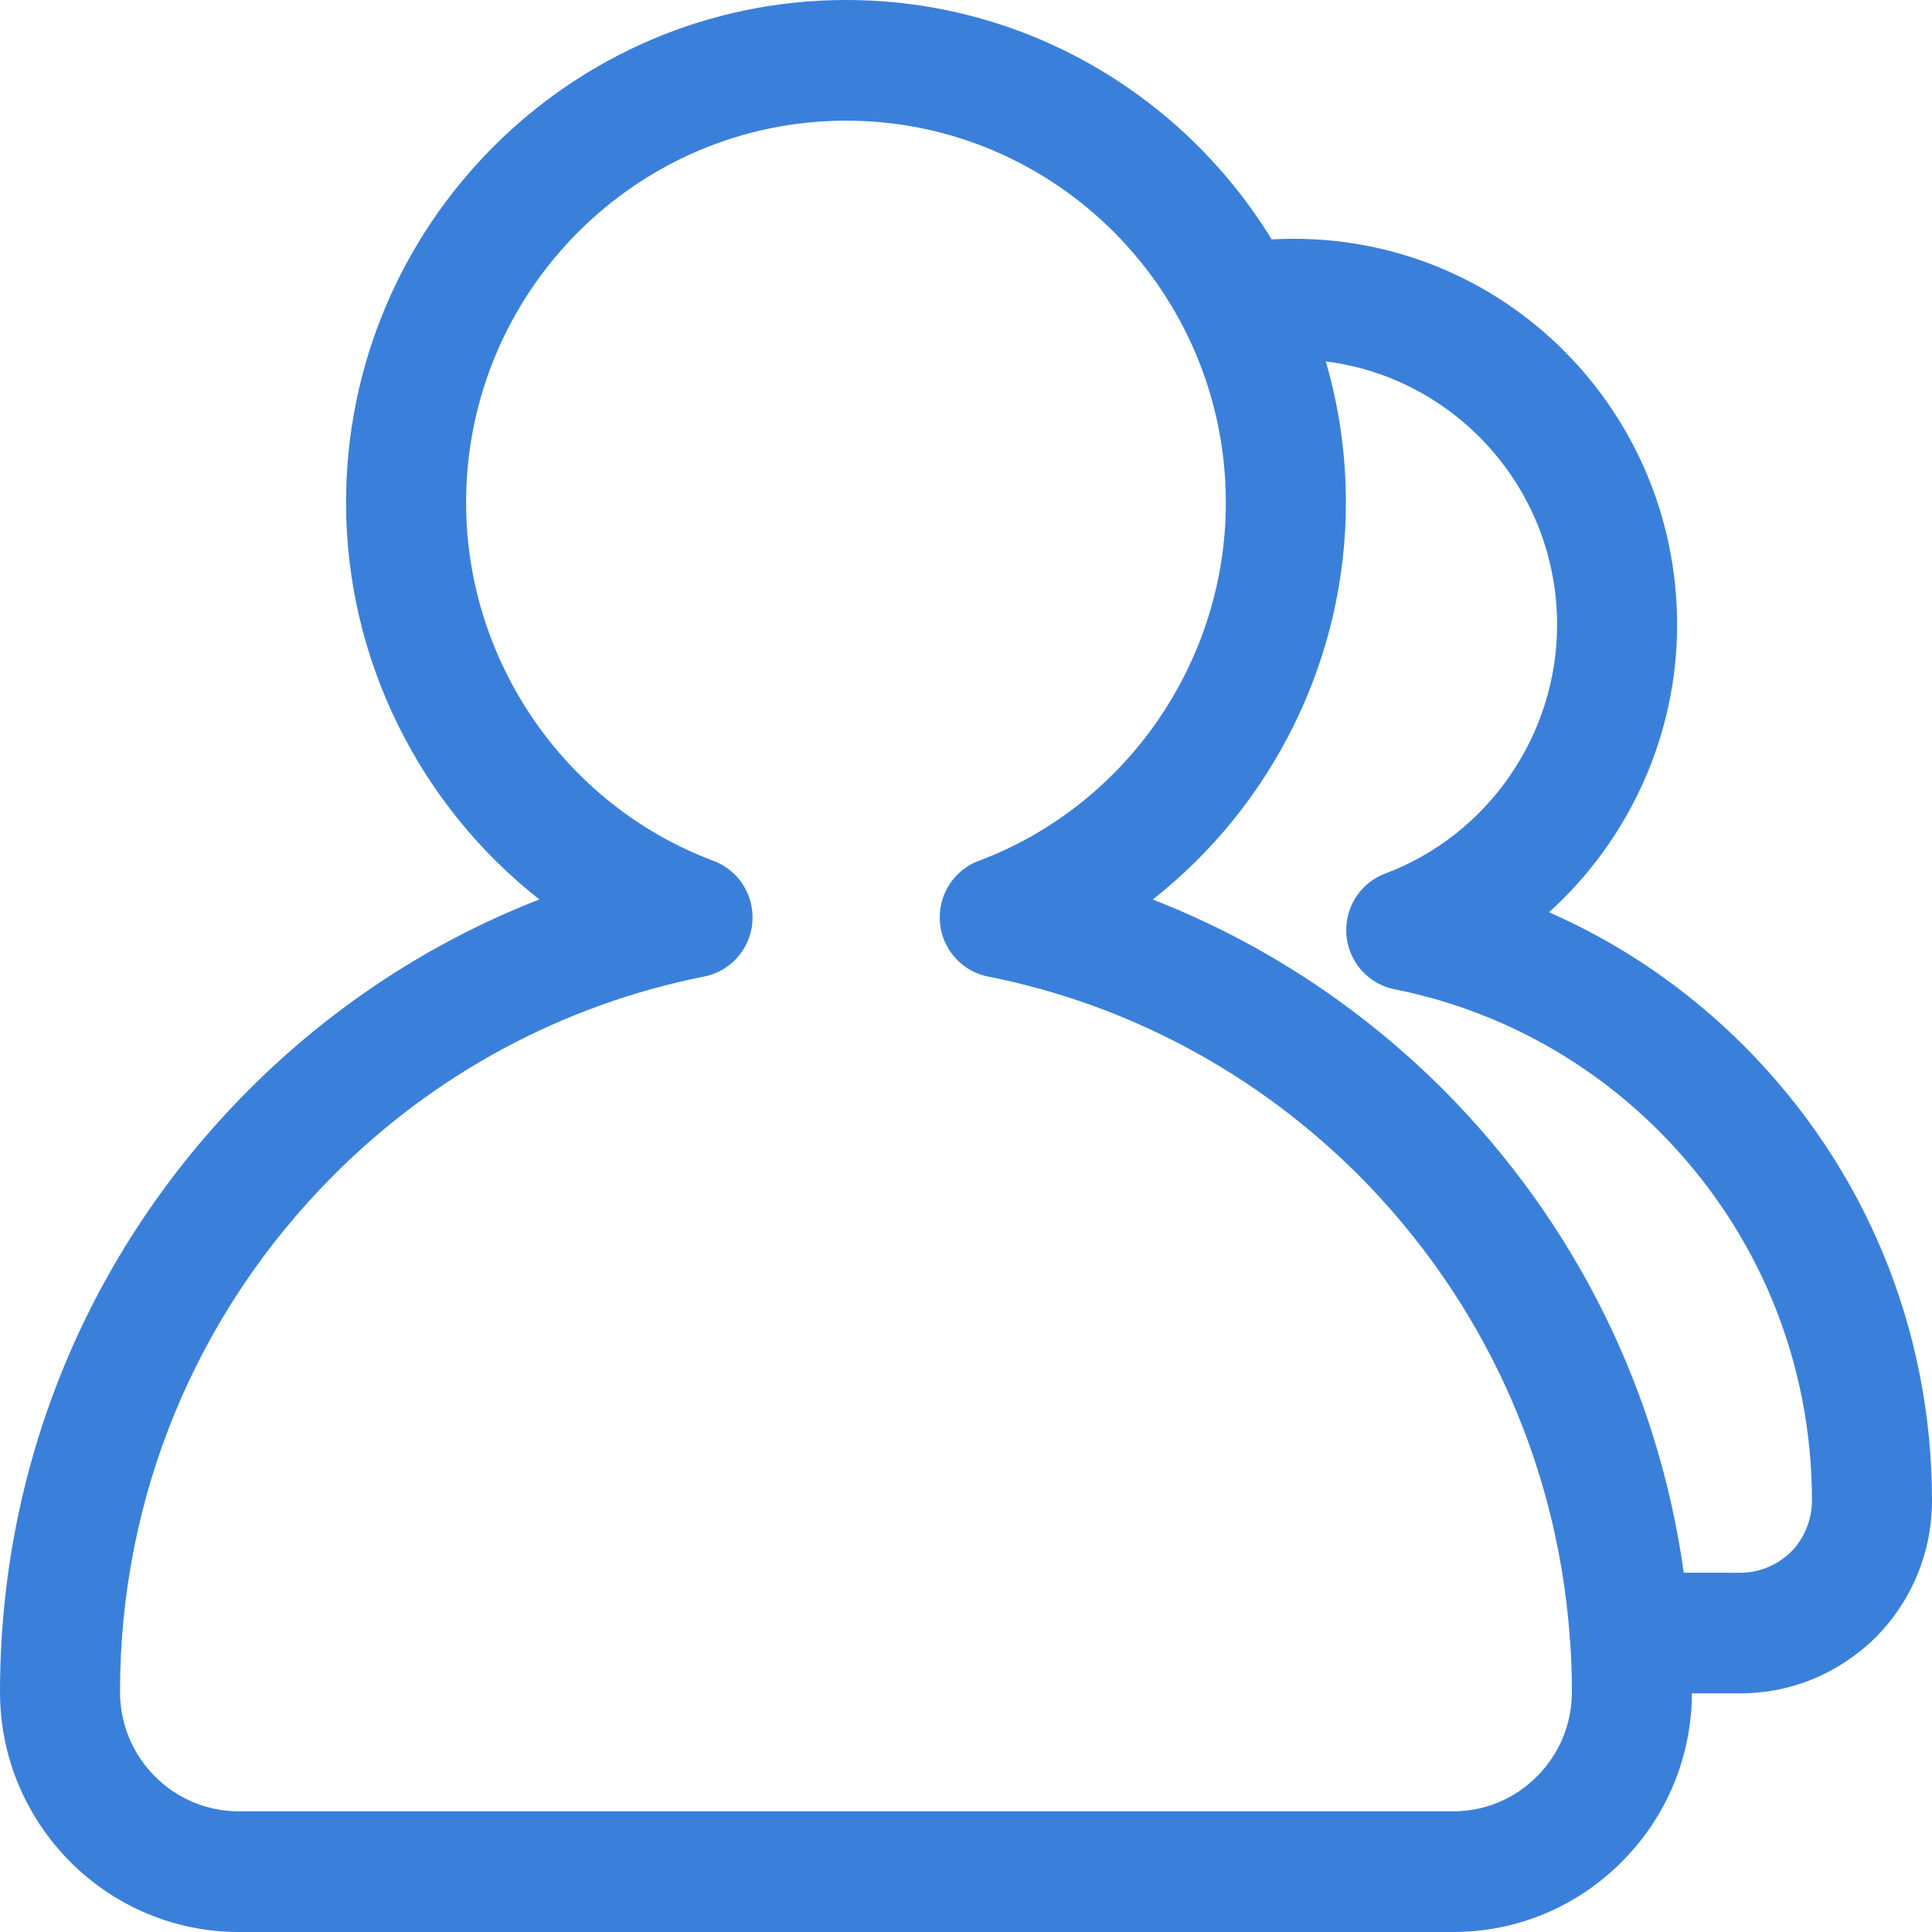 <?xml version="1.0" encoding="UTF-8"?>
<svg width="44px" height="44px" viewBox="0 0 44 44" version="1.1" xmlns="http://www.w3.org/2000/svg" xmlns:xlink="http://www.w3.org/1999/xlink">
    <title>形状结合</title>
    <g id="网站设计" stroke="none" stroke-width="1" fill="none" fill-rule="evenodd">
        <g id="公司业务" transform="translate(-1285, -954)" fill="#3A80DA" fill-rule="nonzero">
            <g id="编组-12" transform="translate(514, 900)">
                <path d="M790.271,54 C794.362,54 797.956,56.183 799.962,59.452 C805.042,59.169 809.195,63.222 809.195,68.229 C809.195,70.764 808.092,73.136 806.278,74.776 C807.929,75.5 809.439,76.534 810.736,77.837 C813.486,80.601 815,84.274 815,88.178 C815,89.341 814.55,90.441 813.733,91.276 C812.885,92.114 811.79,92.565 810.635,92.565 L809.531,92.565 L809.526,92.805 C809.46,94.162 808.903,95.43 807.938,96.398 C806.911,97.431 805.545,98 804.093,98 L776.439,98 C773.44,98 771,95.548 771,92.532 C771,87.364 773.005,82.501 776.648,78.839 C778.554,76.924 780.809,75.449 783.284,74.484 C780.564,72.35 778.881,69.026 778.881,65.449 C778.881,59.136 783.99,54 790.271,54 Z M787.925,75.63 L787.887,75.685 C787.878,75.698 787.869,75.711 787.859,75.724 C787.847,75.741 787.834,75.758 787.821,75.774 C787.806,75.791 787.791,75.808 787.775,75.825 C787.759,75.843 787.743,75.86 787.726,75.876 C787.714,75.888 787.701,75.9 787.687,75.912 C787.668,75.93 787.647,75.948 787.627,75.964 C787.613,75.975 787.6,75.985 787.586,75.996 C787.566,76.01 787.546,76.025 787.526,76.038 C787.503,76.054 787.479,76.068 787.455,76.082 C787.443,76.089 787.432,76.095 787.42,76.101 C787.393,76.117 787.365,76.131 787.336,76.144 C787.324,76.149 787.313,76.154 787.301,76.159 C787.272,76.171 787.243,76.183 787.213,76.193 C787.199,76.197 787.185,76.202 787.171,76.206 C787.128,76.22 787.083,76.231 787.037,76.24 C783.826,76.879 780.901,78.449 778.581,80.782 C775.455,83.925 773.733,88.098 773.733,92.532 C773.733,94.032 774.946,95.252 776.439,95.252 L804.092,95.252 C804.814,95.252 805.493,94.97 806.005,94.455 C806.517,93.941 806.799,93.258 806.799,92.532 C806.799,92.147 806.786,91.765 806.76,91.384 C806.748,91.322 806.744,91.257 806.744,91.191 C806.433,87.258 804.761,83.606 801.959,80.781 C799.629,78.448 796.704,76.876 793.504,76.24 L793.469,76.233 C793.455,76.23 793.442,76.226 793.428,76.223 L793.504,76.24 C793.446,76.229 793.39,76.214 793.336,76.196 C793.328,76.193 793.32,76.19 793.312,76.187 C793.276,76.175 793.241,76.161 793.207,76.145 C793.204,76.143 793.201,76.141 793.197,76.14 L793.207,76.145 C793.17,76.128 793.134,76.11 793.099,76.09 C793.09,76.085 793.081,76.079 793.072,76.074 C793.003,76.034 792.939,75.987 792.879,75.935 C792.875,75.931 792.871,75.927 792.866,75.923 C792.839,75.9 792.813,75.875 792.788,75.849 C792.782,75.842 792.776,75.836 792.769,75.829 C792.744,75.802 792.72,75.774 792.697,75.745 C792.693,75.739 792.689,75.733 792.684,75.728 C792.66,75.697 792.638,75.664 792.617,75.631 C792.613,75.625 792.61,75.62 792.606,75.614 C792.512,75.462 792.448,75.291 792.419,75.112 C792.418,75.098 792.416,75.085 792.414,75.072 C792.41,75.043 792.407,75.013 792.405,74.984 C792.404,74.971 792.404,74.958 792.403,74.944 C792.402,74.913 792.401,74.88 792.403,74.848 C792.403,74.835 792.404,74.824 792.405,74.812 C792.406,74.781 792.409,74.75 792.413,74.718 C792.415,74.705 792.417,74.693 792.419,74.68 C792.421,74.662 792.424,74.644 792.428,74.626 L792.44,74.57 C792.442,74.562 792.444,74.554 792.447,74.546 L792.428,74.626 C792.44,74.563 792.457,74.502 792.477,74.443 C792.48,74.438 792.482,74.432 792.484,74.426 L792.477,74.443 C792.49,74.406 792.504,74.369 792.52,74.334 C792.526,74.321 792.532,74.308 792.538,74.296 C792.551,74.267 792.565,74.24 792.58,74.213 C792.586,74.204 792.591,74.196 792.596,74.188 C792.614,74.156 792.634,74.125 792.655,74.095 C792.661,74.089 792.665,74.082 792.67,74.075 C792.687,74.051 792.706,74.028 792.724,74.005 C792.734,73.995 792.744,73.983 792.754,73.972 C792.772,73.951 792.791,73.932 792.81,73.912 C792.82,73.903 792.83,73.894 792.84,73.885 C792.974,73.759 793.133,73.661 793.307,73.599 L793.291,73.605 C796.656,72.342 798.918,69.065 798.918,65.449 C798.918,60.651 795.039,56.748 790.271,56.748 C785.498,56.748 781.615,60.651 781.615,65.449 C781.615,69.065 783.879,72.343 787.248,73.605 C787.291,73.62 787.334,73.639 787.375,73.659 L787.249,73.605 C787.301,73.625 787.35,73.646 787.397,73.671 C787.43,73.687 787.461,73.705 787.492,73.725 C787.503,73.731 787.512,73.737 787.521,73.743 C787.545,73.759 787.568,73.775 787.591,73.792 C787.612,73.808 787.632,73.824 787.652,73.841 C787.665,73.852 787.679,73.864 787.692,73.876 C787.707,73.89 787.722,73.904 787.736,73.918 C787.754,73.936 787.771,73.954 787.787,73.972 C787.797,73.983 787.806,73.994 787.816,74.006 C787.835,74.028 787.853,74.051 787.87,74.075 C787.881,74.088 787.89,74.102 787.9,74.117 C787.914,74.138 787.928,74.159 787.942,74.182 C787.949,74.194 787.956,74.206 787.963,74.219 C787.979,74.247 787.993,74.275 788.007,74.304 C788.012,74.314 788.016,74.324 788.021,74.334 C788.031,74.358 788.041,74.382 788.05,74.407 C788.059,74.429 788.067,74.452 788.074,74.475 C788.079,74.492 788.084,74.51 788.089,74.528 C788.096,74.552 788.102,74.576 788.108,74.6 C788.109,74.609 788.111,74.617 788.112,74.626 L788.118,74.655 C788.123,74.681 788.127,74.707 788.13,74.733 L788.112,74.626 C788.121,74.671 788.128,74.717 788.132,74.762 C788.136,74.794 788.138,74.827 788.139,74.86 C788.138,74.881 788.138,74.902 788.138,74.922 C788.138,74.947 788.137,74.973 788.135,74.998 C788.133,75.014 788.132,75.028 788.13,75.043 C788.128,75.071 788.124,75.1 788.119,75.129 C788.115,75.144 788.112,75.16 788.109,75.176 C788.104,75.202 788.098,75.227 788.091,75.253 C788.084,75.276 788.077,75.299 788.07,75.321 C788.065,75.338 788.059,75.355 788.053,75.372 C788.036,75.415 788.019,75.456 787.999,75.495 L788.053,75.372 C788.019,75.464 787.976,75.55 787.925,75.63 Z M801.194,62.231 L801.219,62.318 C801.501,63.314 801.652,64.364 801.652,65.449 C801.652,69.025 799.97,72.35 797.253,74.486 C799.723,75.448 801.979,76.922 803.892,78.838 C806.885,81.855 808.771,85.681 809.346,89.817 L810.635,89.818 C811.07,89.818 811.483,89.645 811.801,89.332 C812.09,89.036 812.266,88.609 812.266,88.178 C812.266,85.007 811.036,82.026 808.803,79.78 C807.142,78.111 805.052,76.987 802.76,76.53 C802.575,76.493 802.406,76.42 802.259,76.32 C802.255,76.316 802.251,76.313 802.247,76.31 C802.179,76.264 802.117,76.211 802.059,76.153 C802.051,76.144 802.042,76.135 802.033,76.125 C802.008,76.099 801.984,76.072 801.962,76.044 C801.958,76.039 801.954,76.033 801.949,76.027 C801.924,75.996 801.901,75.963 801.879,75.929 C801.876,75.923 801.872,75.917 801.869,75.912 C801.796,75.796 801.741,75.67 801.705,75.537 L801.746,75.662 C801.726,75.607 801.709,75.551 801.696,75.495 C801.688,75.467 801.683,75.438 801.678,75.409 C801.676,75.392 801.673,75.375 801.671,75.357 C801.666,75.328 801.663,75.298 801.662,75.268 C801.662,75.257 801.661,75.247 801.661,75.237 C801.659,75.203 801.659,75.17 801.66,75.136 C801.661,75.125 801.661,75.113 801.662,75.101 C801.663,75.072 801.666,75.042 801.67,75.012 C801.673,74.991 801.676,74.97 801.679,74.948 C801.681,74.937 801.683,74.926 801.685,74.914 L801.692,74.885 C801.696,74.866 801.701,74.846 801.706,74.826 L801.685,74.914 C801.696,74.858 801.711,74.803 801.728,74.75 C801.732,74.74 801.736,74.729 801.74,74.718 C801.782,74.597 801.84,74.487 801.911,74.387 C801.913,74.384 801.915,74.382 801.917,74.379 C801.933,74.355 801.956,74.325 801.981,74.296 C801.991,74.284 802.001,74.273 802.01,74.263 C802.025,74.246 802.04,74.229 802.056,74.213 C802.073,74.197 802.089,74.182 802.105,74.167 C802.123,74.15 802.141,74.134 802.16,74.118 C802.173,74.108 802.186,74.098 802.199,74.088 C802.225,74.068 802.253,74.048 802.281,74.03 C802.288,74.025 802.296,74.02 802.304,74.015 C802.379,73.968 802.457,73.929 802.54,73.898 L802.549,73.894 C804.889,73.015 806.462,70.739 806.462,68.229 C806.462,65.15 804.159,62.602 801.194,62.231 Z" id="形状结合"></path>
            </g>
        </g>
    </g>
</svg>